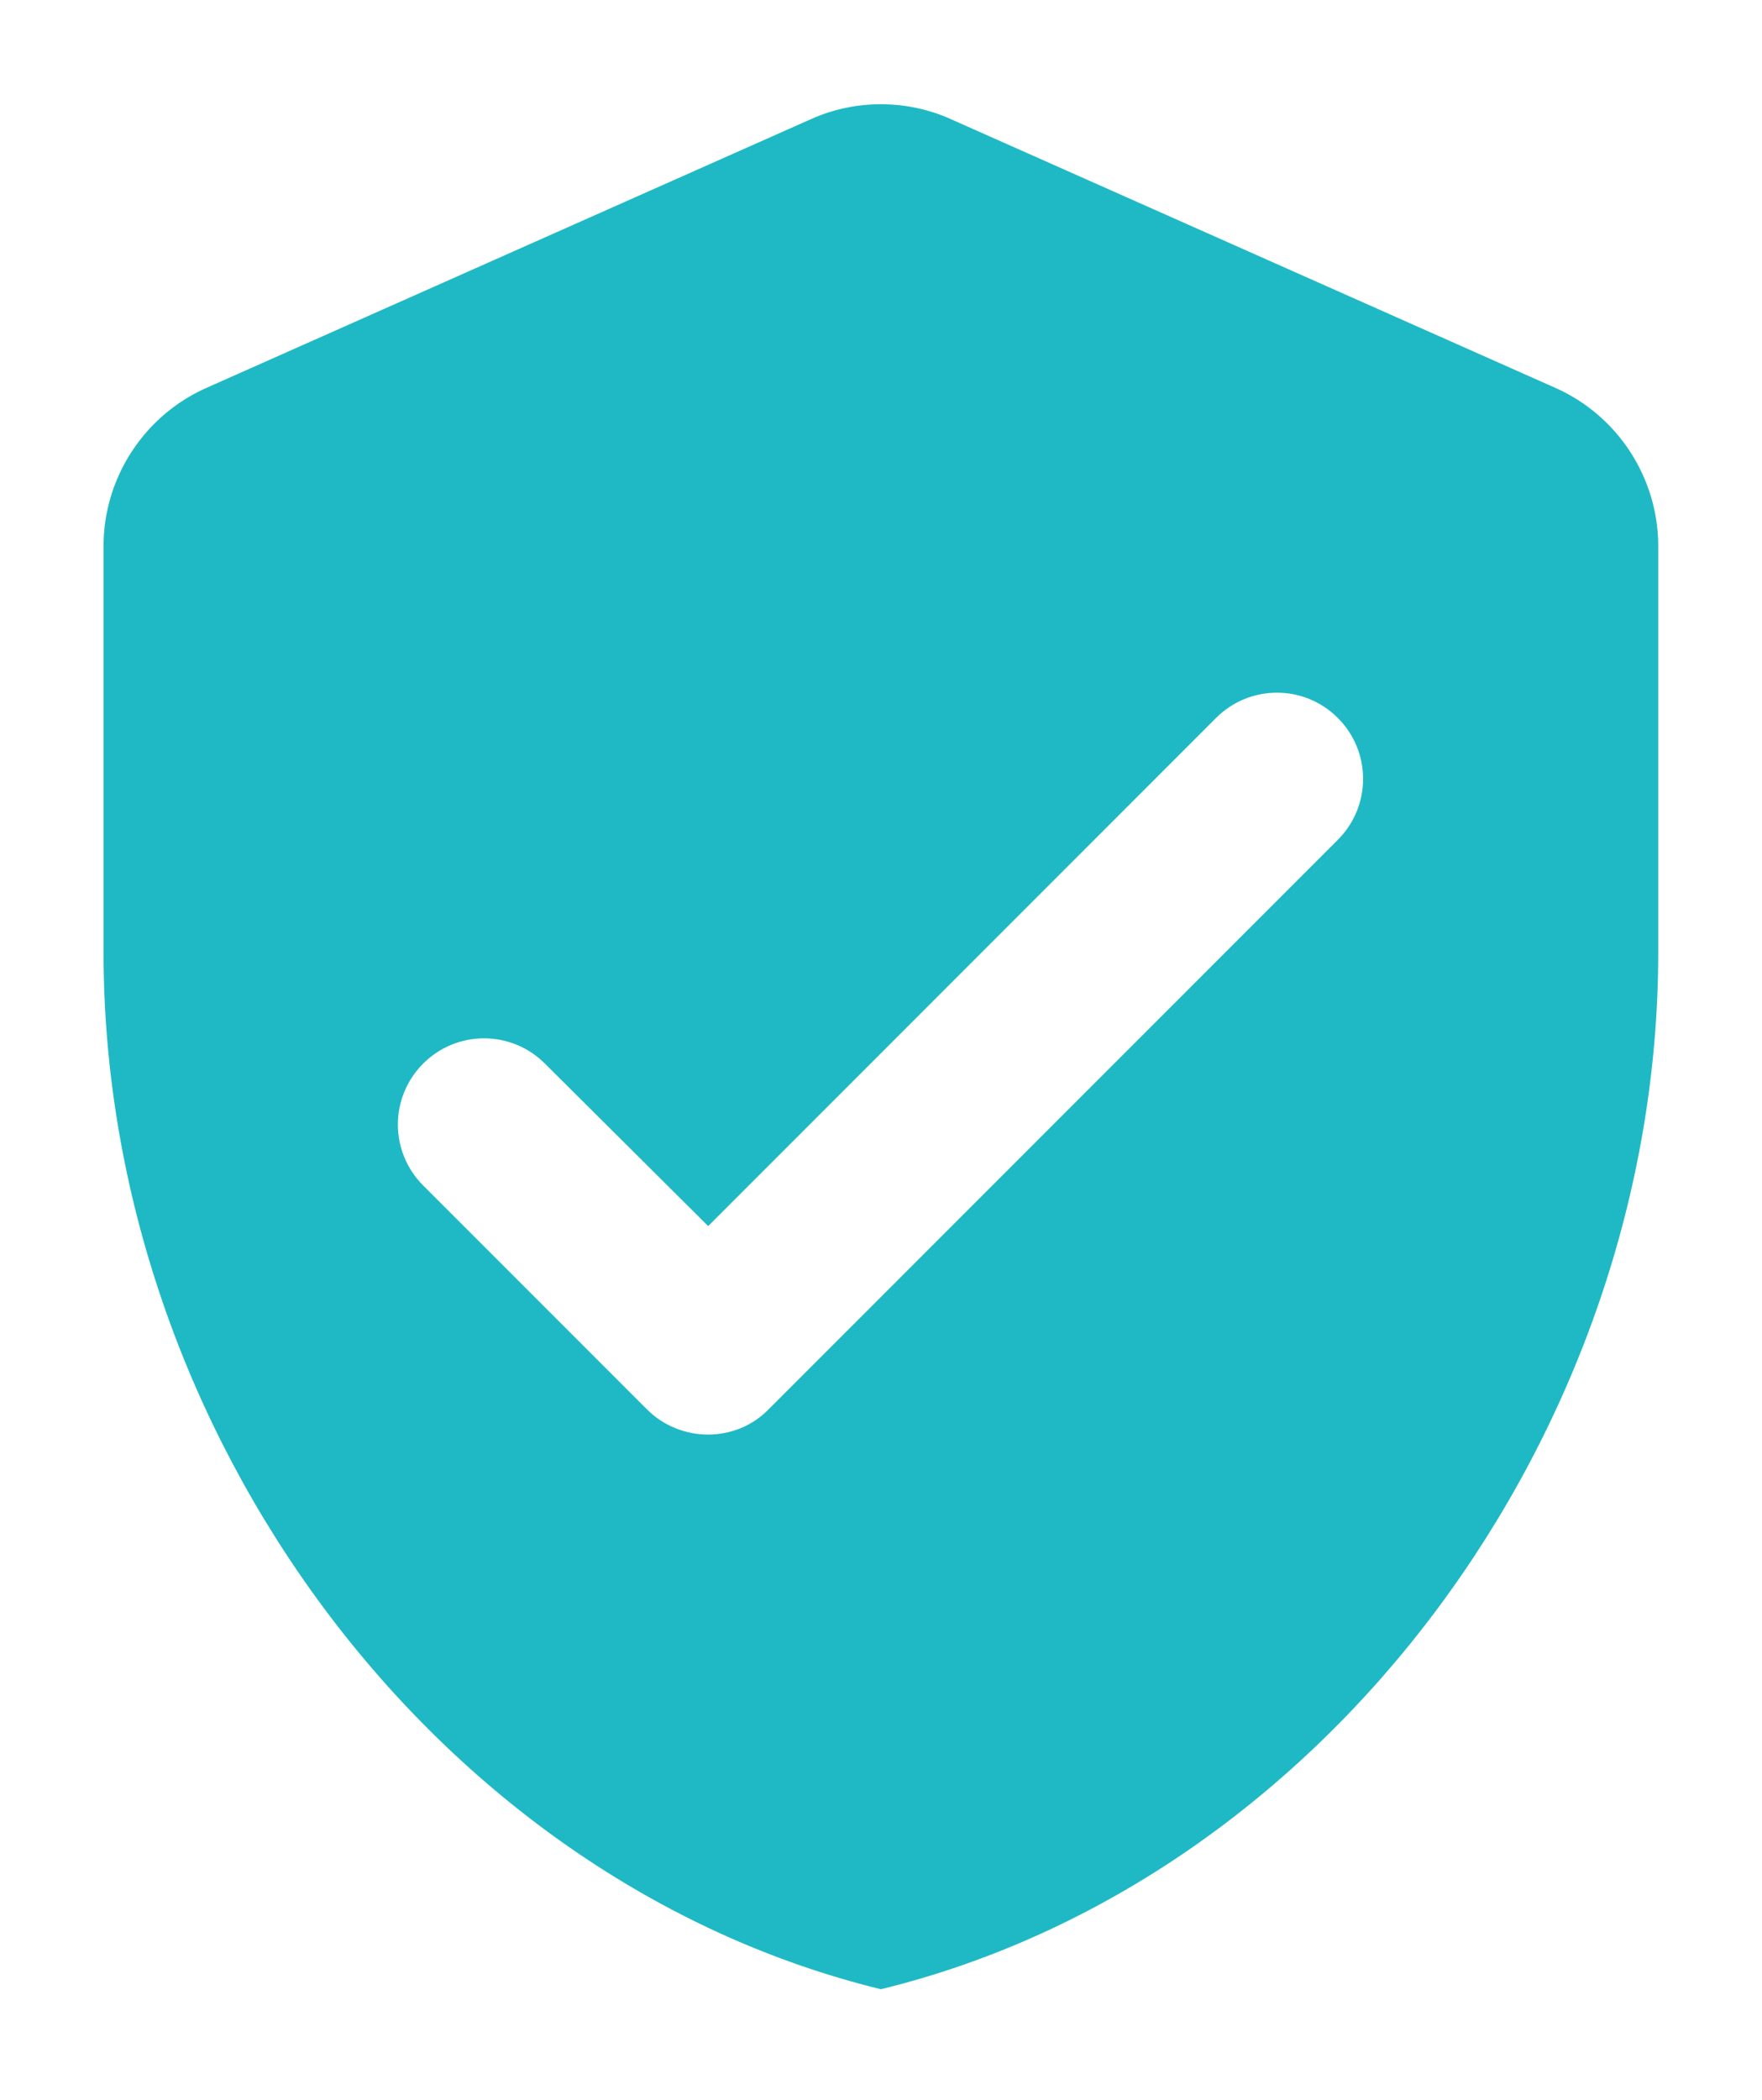 <svg width="68" height="81" viewBox="0 0 68 81" fill="none" xmlns="http://www.w3.org/2000/svg">
<g filter="url(#filter0_d)">
<path fill-rule="evenodd" clip-rule="evenodd" d="M7.963 11.588L31.296 1.221C32.996 0.454 34.996 0.454 36.696 1.221L60.029 11.588C62.429 12.654 63.996 15.054 63.996 17.688V33.354C63.996 51.854 51.196 69.154 33.996 73.354C16.796 69.154 3.996 51.854 3.996 33.354V17.688C3.996 15.054 5.563 12.654 7.963 11.588ZM16.33 42.351L24.964 50.984C26.264 52.284 28.397 52.284 29.664 50.984L51.63 29.018C52.93 27.718 52.93 25.618 51.63 24.318C50.33 23.018 48.23 23.018 46.93 24.318L27.33 43.918L21.03 37.651C19.73 36.351 17.63 36.351 16.33 37.651C15.706 38.274 15.355 39.119 15.355 40.001C15.355 40.883 15.706 41.728 16.33 42.351Z" fill="#1FB9C5"/>
</g>
<defs>
<filter id="filter0_d" x="0.621" y="0.646" width="66.75" height="79.459" filterUnits="userSpaceOnUse" color-interpolation-filters="sRGB">
<feFlood flood-opacity="0" result="BackgroundImageFix"/>
<feColorMatrix in="SourceAlpha" type="matrix" values="0 0 0 0 0 0 0 0 0 0 0 0 0 0 0 0 0 0 127 0" result="hardAlpha"/>
<feOffset dy="3.375"/>
<feGaussianBlur stdDeviation="1.688"/>
<feColorMatrix type="matrix" values="0 0 0 0 0 0 0 0 0 0 0 0 0 0 0 0 0 0 0.25 0"/>
<feBlend mode="normal" in2="BackgroundImageFix" result="effect1_dropShadow"/>
<feBlend mode="normal" in="SourceGraphic" in2="effect1_dropShadow" result="shape"/>
</filter>
</defs>
</svg>
